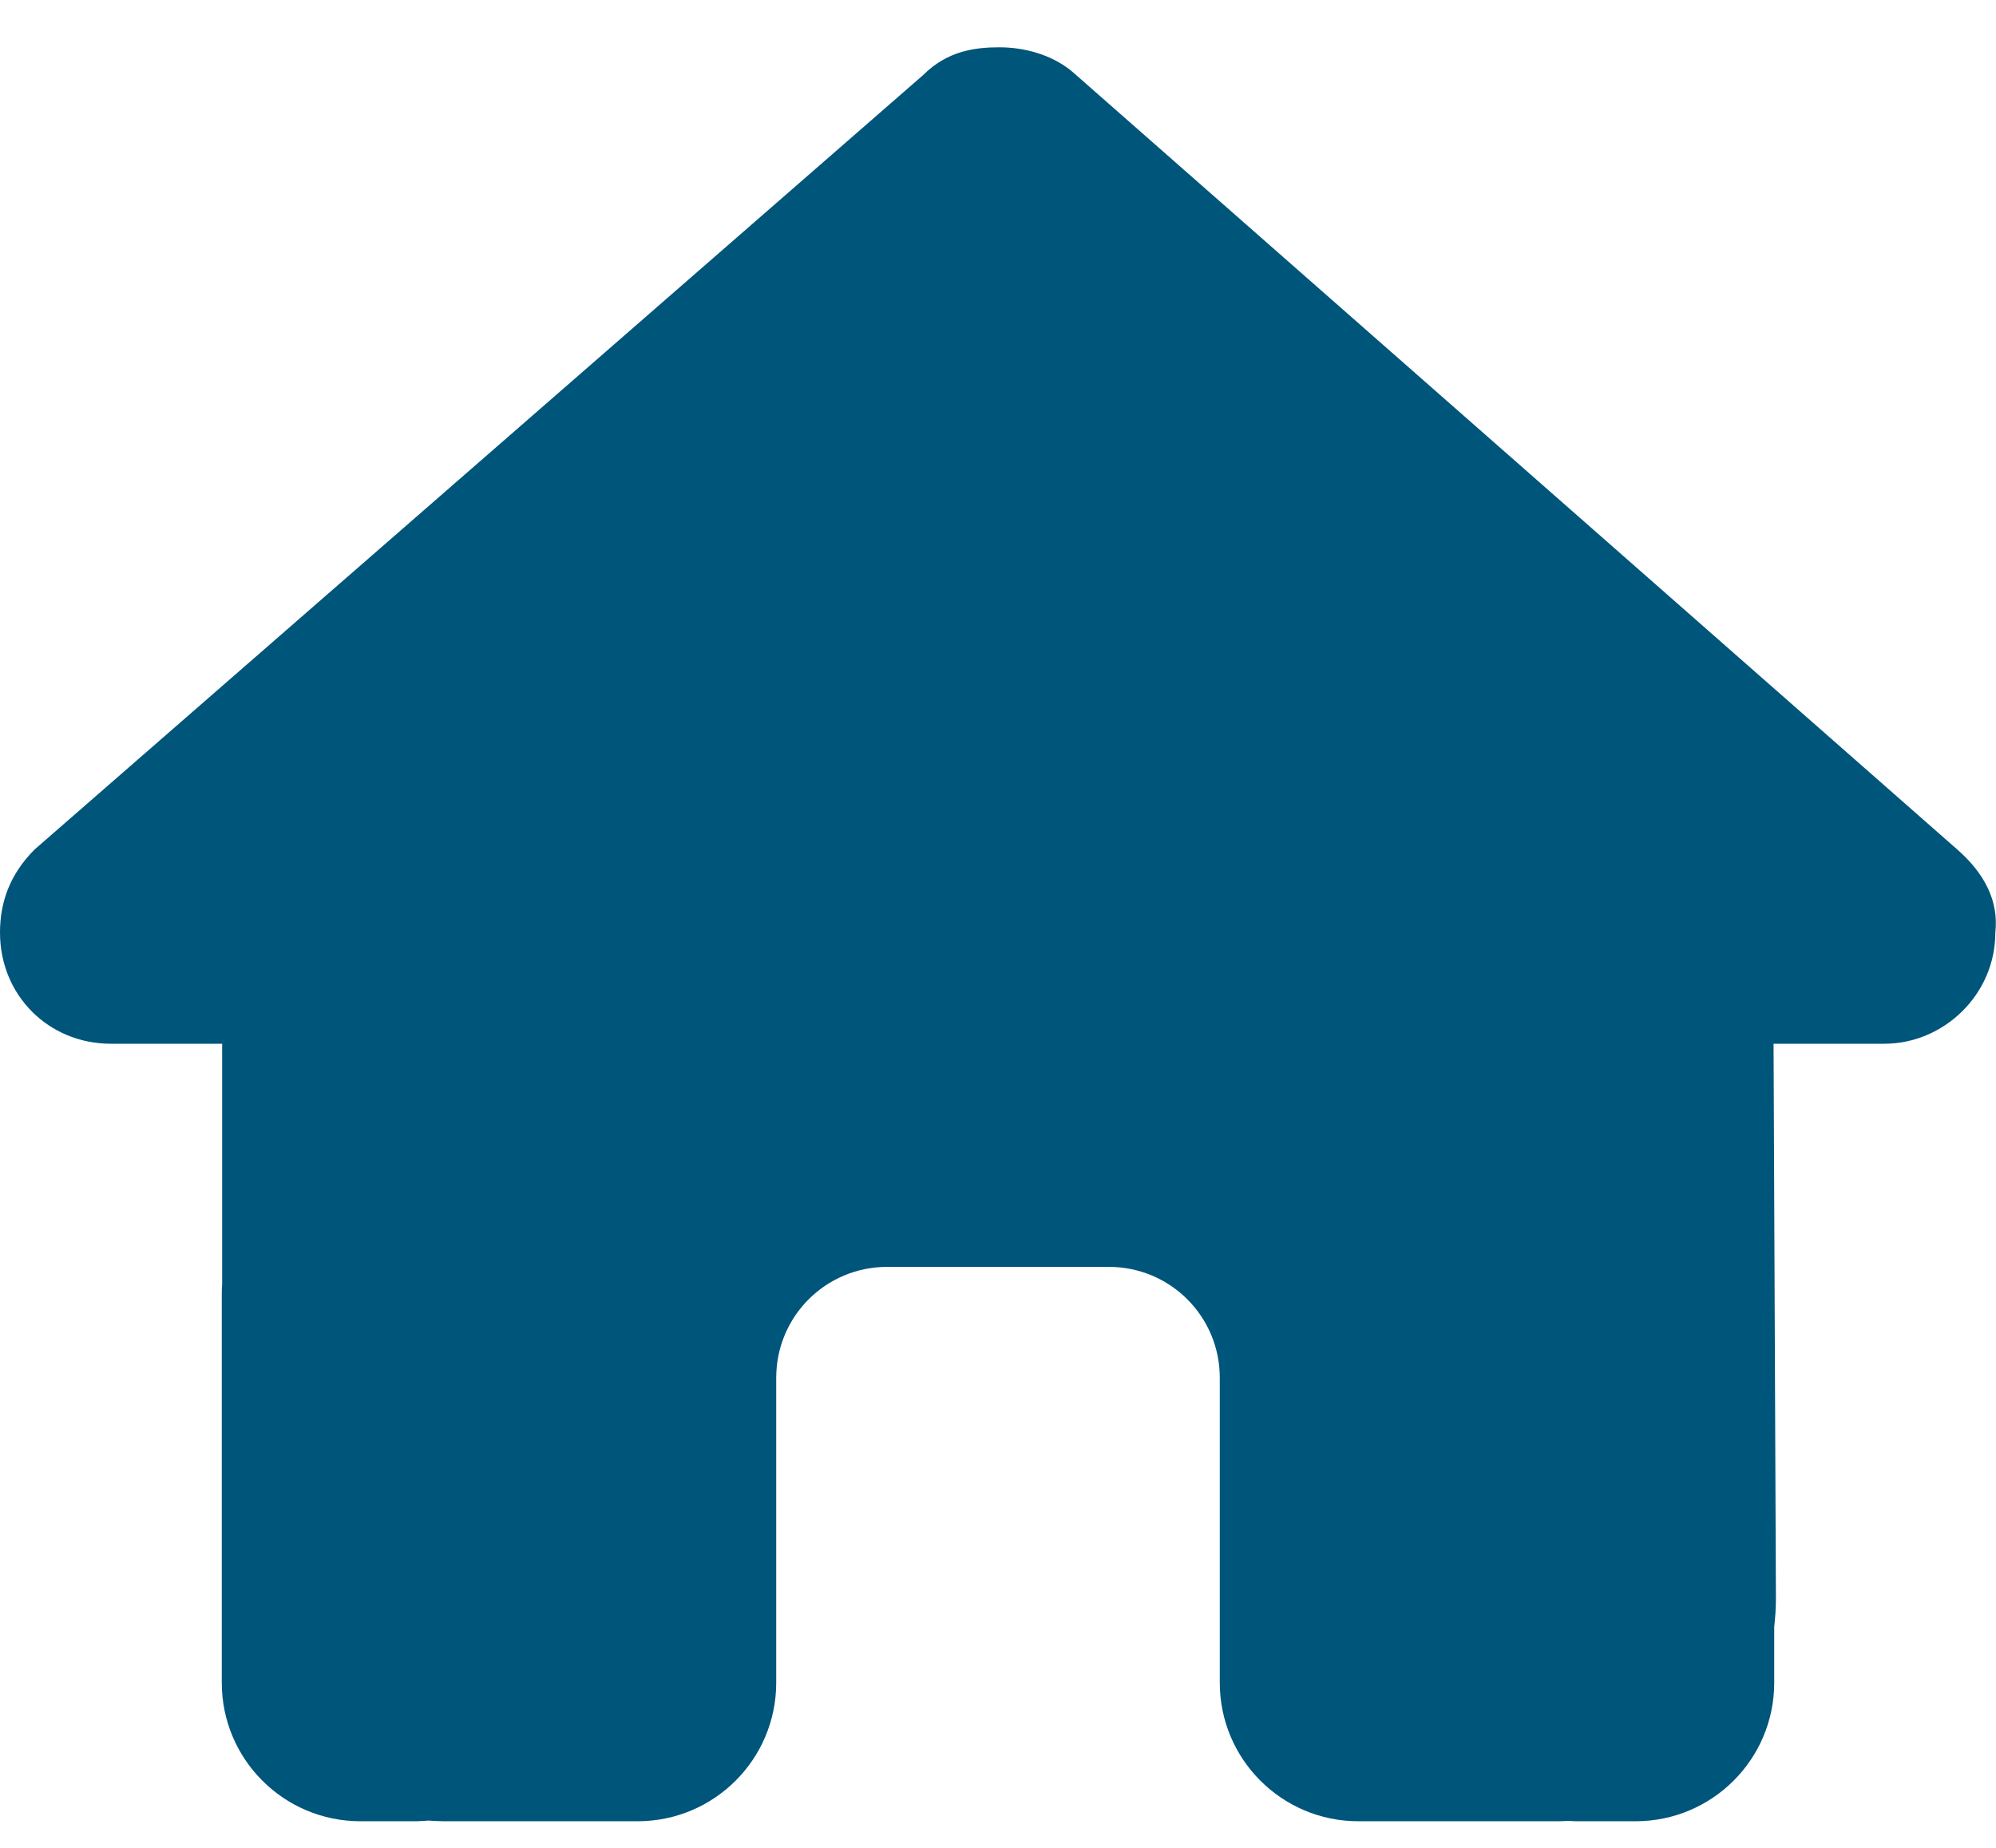 <svg width="27" height="25" viewBox="0 0 27 25" fill="none" xmlns="http://www.w3.org/2000/svg">
<path d="M26.991 12.617C26.991 13.46 26.288 14.121 25.491 14.121H23.991L24.023 21.631C24.023 21.757 24.014 21.884 24 22.01V22.765C24 23.801 23.161 24.64 22.125 24.64H21.375C21.323 24.64 21.272 24.64 21.22 24.635C21.155 24.64 21.089 24.64 21.023 24.64H19.5H18.375C17.339 24.64 16.5 23.801 16.5 22.765V21.64V18.64C16.5 17.81 15.83 17.14 15 17.14H12C11.17 17.14 10.5 17.81 10.5 18.64V21.64V22.765C10.5 23.801 9.661 24.64 8.625 24.64H7.5H6.005C5.934 24.64 5.864 24.635 5.794 24.631C5.737 24.635 5.681 24.64 5.625 24.64H4.875C3.839 24.64 3 23.801 3 22.765V17.515C3 17.473 3 17.426 3.005 17.384V14.121H1.5C0.656 14.121 0 13.465 0 12.617C0 12.195 0.141 11.82 0.469 11.492L12.488 1.015C12.816 0.687 13.191 0.64 13.519 0.64C13.847 0.64 14.222 0.734 14.503 0.968L26.475 11.492C26.85 11.82 27.038 12.195 26.991 12.617Z" fill="#00557B"/>
</svg>
